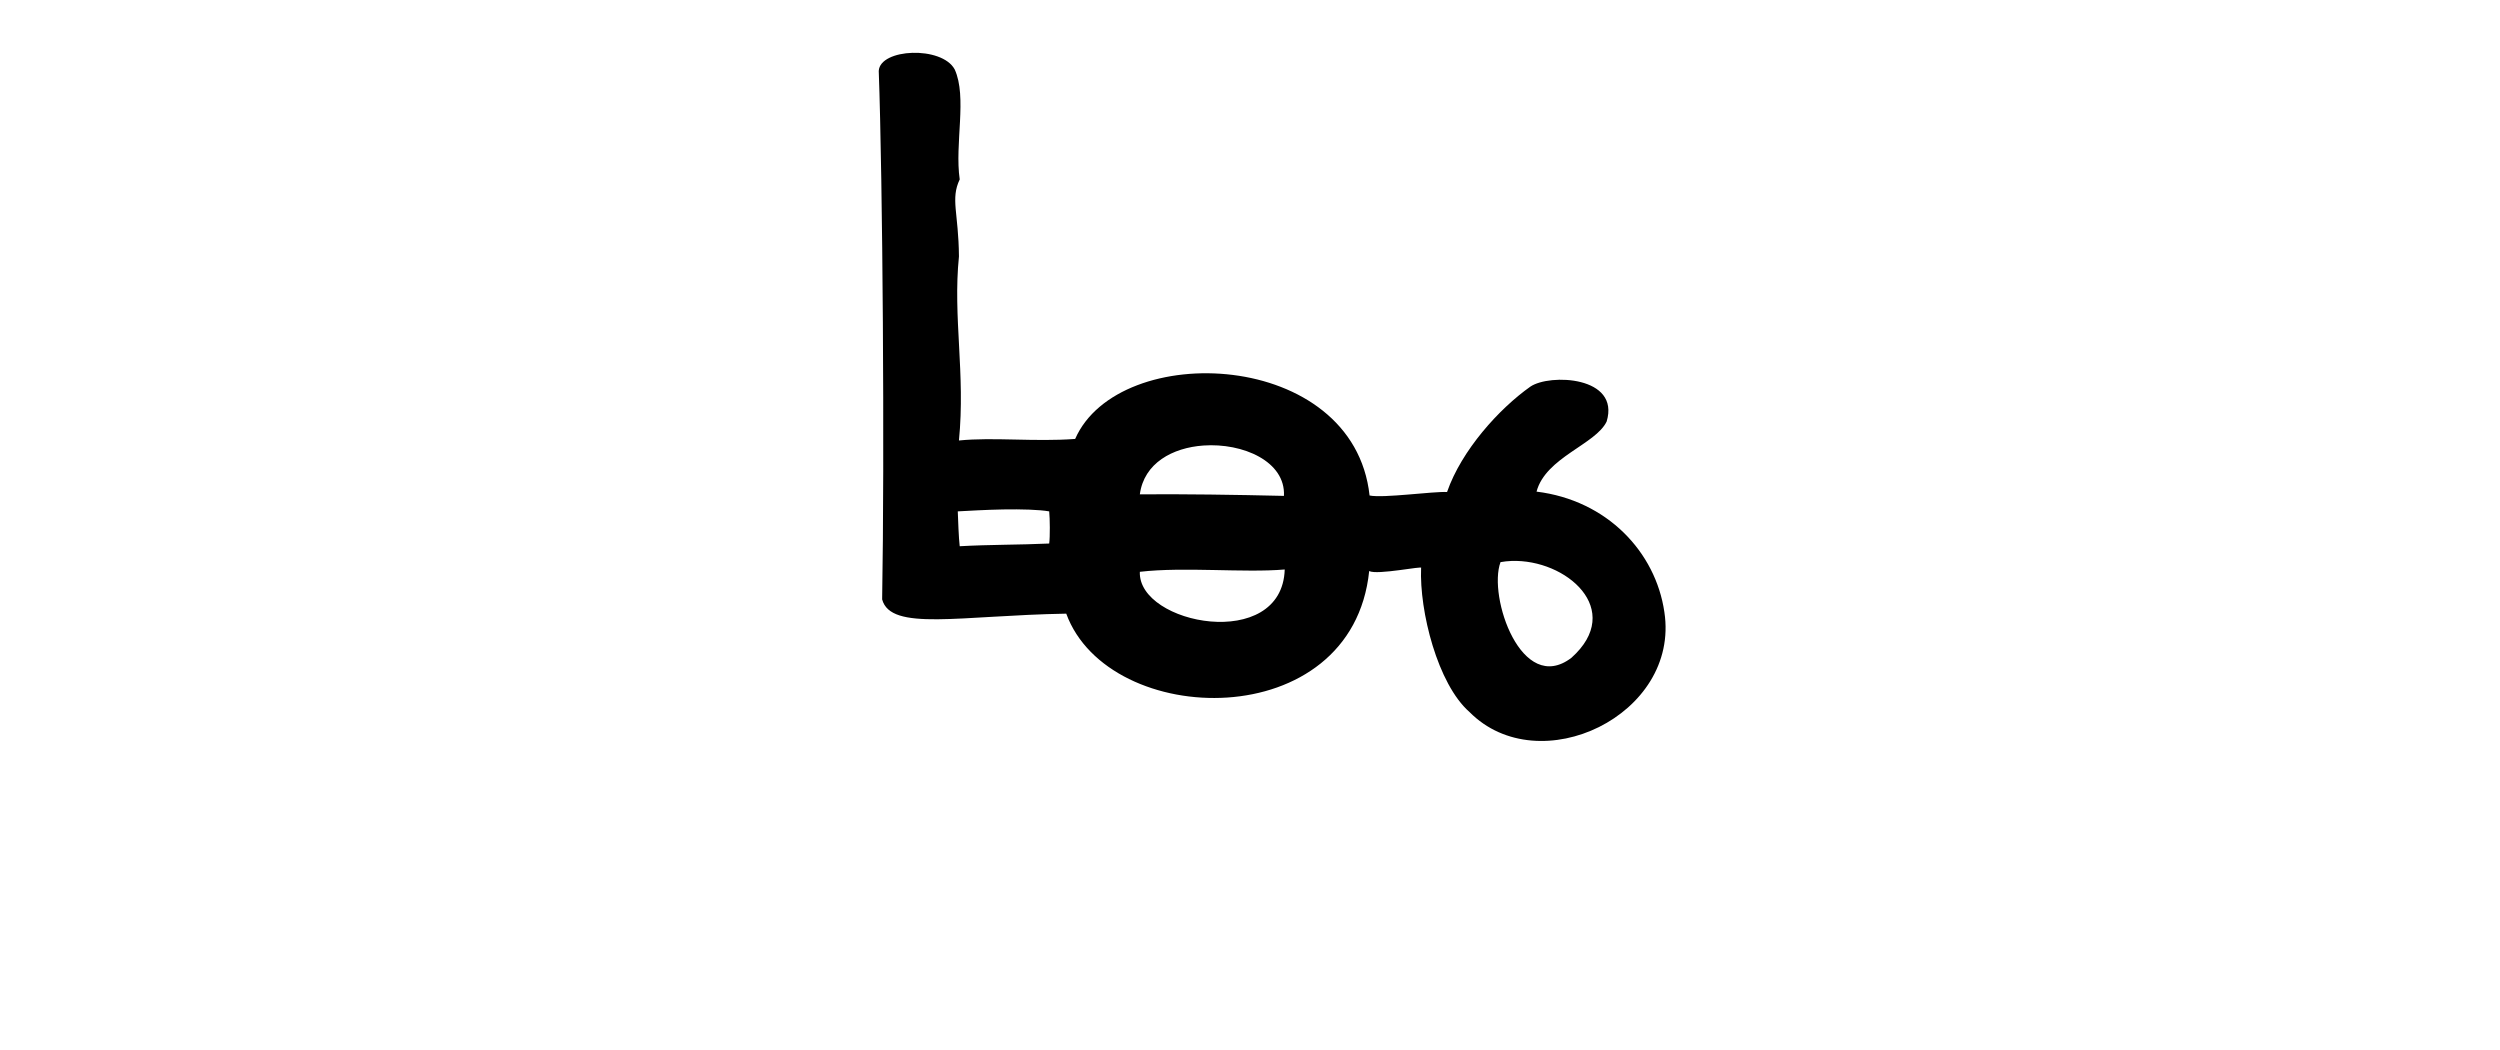 <?xml version="1.0" encoding="UTF-8" standalone="no"?>
<!-- Created with Inkscape (http://www.inkscape.org/) -->

<svg
   xmlns:dc="http://purl.org/dc/elements/1.1/"
   xmlns:cc="http://creativecommons.org/ns#"
   xmlns:rdf="http://www.w3.org/1999/02/22-rdf-syntax-ns#"
   xmlns:svg="http://www.w3.org/2000/svg"
   xmlns="http://www.w3.org/2000/svg"
   xmlns:sodipodi="http://sodipodi.sourceforge.net/DTD/sodipodi-0.dtd"
   xmlns:inkscape="http://www.inkscape.org/namespaces/inkscape"
   width="200"
   height="84.039"
   id="svg2"
   version="1.1"
   inkscape:version="0.48.3.1 r9886"
   sodipodi:docname="tent.svg">
  <defs
     id="defs4" />
  <sodipodi:namedview
     id="base"
     pagecolor="#ffffff"
     bordercolor="#666666"
     borderopacity="1.0"
     inkscape:pageopacity="0.0"
     inkscape:pageshadow="2"
     inkscape:zoom="3.959798"
     inkscape:cx="93.567971"
     inkscape:cy="56.325787"
     inkscape:document-units="px"
     inkscape:current-layer="layer1"
     showgrid="false"
     fit-margin-top="0"
     fit-margin-left="0"
     fit-margin-right="0"
     fit-margin-bottom="0"
     inkscape:window-width="1301"
     inkscape:window-height="744"
     inkscape:window-x="65"
     inkscape:window-y="24"
     inkscape:window-maximized="1"
     showguides="true"
     inkscape:guide-bbox="true" />
  <g
     inkscape:label="Layer 1"
     inkscape:groupmode="layer"
     id="layer1"
     transform="translate(-1436.879,-388.338)">
    <g
       transform="translate(-3.649,-593.788)"
       id="layer1-6"
       inkscape:label="Layer 1">
      <g
         inkscape:label="Layer 1"
         id="layer1-3-8"
         transform="matrix(0.937,0.348,-0.348,0.937,194.386,37.608)" />
    </g>
    <g
       transform="matrix(0.875,-0.202,0.202,0.875,80.641,-703.454)"
       id="layer1-1"
       inkscape:label="Layer 1" />
    <g
       transform="translate(-27.78,-1422.878)"
       id="layer1-69"
       inkscape:label="Layer 1">
      <g
         inkscape:label="Layer 1"
         id="layer1-1-6"
         transform="matrix(0.782,-0.623,0.623,0.782,-699.444,823.398)">
        <g
           transform="matrix(0.937,0.348,-0.348,0.937,202.782,30.382)"
           id="layer1-3"
           inkscape:label="Layer 1" />
      </g>
    </g>
    <g
       transform="translate(598.602,-1008.746)"
       id="layer1-8"
       inkscape:label="Layer 1" />
    <g
       transform="translate(289.85,-1328.226)"
       id="layer1-55"
       inkscape:label="Layer 1">
      <g
         inkscape:label="Layer 1"
         id="layer1-1-7"
         transform="matrix(0.782,-0.623,0.623,0.782,-699.444,823.398)">
        <g
           transform="matrix(0.937,0.348,-0.348,0.937,202.782,30.382)"
           id="layer1-3-18"
           inkscape:label="Layer 1" />
      </g>
      <g
         inkscape:label="Layer 1"
         id="layer1-8-8"
         transform="translate(2732.938,-491.905)">
        <g
           transform="matrix(0,0.173,-1,0,-1644.505,1762.169)"
           id="layer1-2-3-5"
           inkscape:label="Layer 1" />
        <g
           transform="translate(-2772.594,1051.301)"
           id="layer1-5"
           inkscape:label="Layer 1">
          <g
             inkscape:label="Layer 1"
             id="layer1-3-1"
             transform="matrix(0.937,0.348,-0.348,0.937,202.782,30.382)" />
        </g>
        <g
           transform="matrix(0.98,-0.198,0.198,0.98,-83.331,-34.105)"
           id="layer1-6-8"
           inkscape:label="Layer 1" />
      </g>
    </g>
    <g
       transform="matrix(0.981,0.195,-0.195,0.981,691.852,67.286)"
       id="layer1-2"
       inkscape:label="Layer 1">
      <g
         inkscape:label="Layer 1"
         id="layer1-6-3"
         transform="translate(-3.649,-593.788)">
        <g
           transform="matrix(0.937,0.348,-0.348,0.937,194.386,37.608)"
           id="layer1-3-8-5"
           inkscape:label="Layer 1" />
      </g>
    </g>
    <path
       style="fill:#000000"
       d="m 1513.656,402.689 c -0.415,-2.842 0.612,-6.588 -0.403,-8.801 -1.027,-1.895 -5.973,-1.676 -6.074,0.124 0.315,8.697 0.474,30.752 0.272,42.278 0.692,2.572 6.211,1.288 14.728,1.14 3.393,9.269 22.884,9.765 24.235,-3.409 0.62,0.342 4.386,-0.443 4.153,-0.248 -0.145,3.439 1.315,9.286 3.874,11.529 5.576,5.619 16.845,0.244 15.588,-7.996 -0.697,-4.801 -4.577,-8.945 -10.227,-9.638 0.731,-2.746 4.735,-3.772 5.609,-5.609 1.097,-3.631 -4.568,-3.842 -6.105,-2.789 -2.5,1.767 -5.508,5.095 -6.663,8.429 -1.107,-0.058 -5.111,0.506 -6.198,0.279 -1.279,-11.733 -20.063,-12.481 -23.553,-4.525 -3.244,0.242 -6.564,-0.153 -9.297,0.124 0.524,-5.355 -0.494,-9.854 0,-14.721 -0.03,-3.506 -0.689,-4.591 0.062,-6.167 z m 19.493,21.291 c 3.158,-0.225 6.585,1.272 6.446,4.029 -3.908,-0.091 -8.023,-0.153 -11.529,-0.124 0.333,-2.505 2.626,-3.73 5.082,-3.905 z m -15.991,5.113 c 1.438,-0.025 2.868,0.017 3.657,0.155 0.057,0.543 0.075,2.039 0,2.572 -2.355,0.11 -4.806,0.082 -7.159,0.217 -0.077,-0.599 -0.133,-2.187 -0.155,-2.789 0.791,-0.039 2.219,-0.13 3.657,-0.155 z m 40.629,4.122 c 4.393,-0.165 9.099,3.91 4.804,7.748 -3.982,3.032 -6.694,-4.892 -5.671,-7.655 0.287,-0.05 0.575,-0.082 0.868,-0.093 z m -18.13,0.682 c -0.209,6.617 -11.761,4.411 -11.591,0.186 3.591,-0.414 8.301,0.095 11.591,-0.186 z"
       id="path4042"
       inkscape:connector-curvature="0"
       sodipodi:nodetypes="ccccccccccccccccccsccssccccscccccccc" />
    <g
       transform="translate(1737.671,730.519)"
       id="layer1-4"
       inkscape:label="Layer 1" />
  </g>
</svg>
